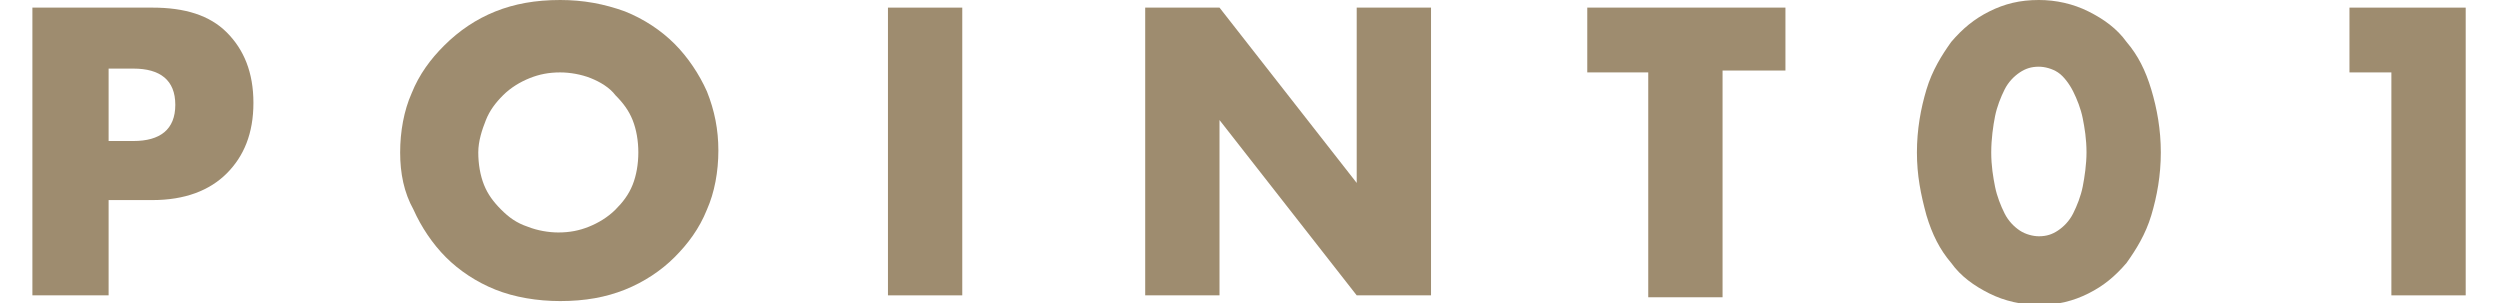 <?xml version="1.0" encoding="utf-8"?>
<!-- Generator: Adobe Illustrator 27.5.0, SVG Export Plug-In . SVG Version: 6.00 Build 0)  -->
<svg version="1.1" id="レイヤー_1" xmlns="http://www.w3.org/2000/svg" xmlns:xlink="http://www.w3.org/1999/xlink" x="0px"
	 y="0px" width="131.2px" height="15.9px" viewBox="0 0 131.2 15.9" style="enable-background:new 0 0 131.2 15.9;"
	 xml:space="preserve">
<style type="text/css">
	.st0{fill:#9E8C6F;}
</style>
<g>
	<g>
		<path class="st0" d="M5.7,15.5H1.7V0.4H8c1.7,0,3,0.4,3.9,1.3c0.9,0.9,1.4,2.1,1.4,3.7c0,1.6-0.5,2.8-1.4,3.7S9.7,10.5,8,10.5H5.7
			V15.5z M5.7,7.4H7c1.4,0,2.2-0.6,2.2-1.9S8.4,3.6,7,3.6H5.7V7.4z"/>
		<path class="st0" d="M21,8c0-1.1,0.2-2.2,0.6-3.1c0.4-1,1-1.8,1.7-2.5C24.1,1.6,25,1,26,0.6C27,0.2,28.1,0,29.4,0
			c1.2,0,2.3,0.2,3.4,0.6c1,0.4,1.9,1,2.6,1.7s1.3,1.6,1.7,2.5c0.4,1,0.6,2,0.6,3.1s-0.2,2.2-0.6,3.1c-0.4,1-1,1.8-1.7,2.5
			c-0.7,0.7-1.6,1.3-2.6,1.7c-1,0.4-2.1,0.6-3.4,0.6c-1.2,0-2.4-0.2-3.4-0.6c-1-0.4-1.9-1-2.6-1.7c-0.7-0.7-1.3-1.6-1.7-2.5
			C21.2,10.1,21,9.1,21,8z M25.1,8c0,0.6,0.1,1.2,0.3,1.7s0.5,0.9,0.9,1.3c0.4,0.4,0.8,0.7,1.4,0.9c0.5,0.2,1.1,0.3,1.6,0.3
			c0.6,0,1.1-0.1,1.6-0.3c0.5-0.2,1-0.5,1.4-0.9c0.4-0.4,0.7-0.8,0.9-1.3c0.2-0.5,0.3-1.1,0.3-1.7c0-0.6-0.1-1.2-0.3-1.7
			c-0.2-0.5-0.5-0.9-0.9-1.3C32,4.6,31.5,4.3,31,4.1c-0.5-0.2-1.1-0.3-1.6-0.3c-0.6,0-1.1,0.1-1.6,0.3c-0.5,0.2-1,0.5-1.4,0.9
			c-0.4,0.4-0.7,0.8-0.9,1.3S25.1,7.4,25.1,8z"/>
		<path class="st0" d="M50.5,0.4v15.1h-3.9V0.4H50.5z"/>
		<path class="st0" d="M60.1,15.5V0.4H64l7.2,9.2V0.4h3.9v15.1h-3.9L64,6.3v9.2H60.1z"/>
		<path class="st0" d="M90.4,3.8v11.8h-3.9V3.8h-3.2V0.4h10.4v3.3H90.4z"/>
		<path class="st0" d="M100.6,8c0-1.2,0.2-2.3,0.5-3.3c0.3-1,0.8-1.8,1.3-2.5c0.6-0.7,1.2-1.2,2-1.6c0.8-0.4,1.6-0.6,2.6-0.6
			c0.9,0,1.8,0.2,2.6,0.6c0.8,0.4,1.5,0.9,2,1.6c0.6,0.7,1,1.5,1.3,2.5c0.3,1,0.5,2.1,0.5,3.3c0,1.2-0.2,2.3-0.5,3.3
			c-0.3,1-0.8,1.8-1.3,2.5c-0.6,0.7-1.2,1.2-2,1.6c-0.8,0.4-1.6,0.6-2.6,0.6c-0.9,0-1.8-0.2-2.6-0.6c-0.8-0.4-1.5-0.9-2-1.6
			c-0.6-0.7-1-1.5-1.3-2.5C100.8,10.2,100.6,9.2,100.6,8z M104.5,8c0,0.7,0.1,1.3,0.2,1.8s0.3,1,0.5,1.4c0.2,0.4,0.5,0.7,0.8,0.9
			c0.3,0.2,0.7,0.3,1,0.3c0.4,0,0.7-0.1,1-0.3c0.3-0.2,0.6-0.5,0.8-0.9s0.4-0.9,0.5-1.4s0.2-1.2,0.2-1.8c0-0.7-0.1-1.3-0.2-1.8
			s-0.3-1-0.5-1.4S108.3,4,108,3.8c-0.3-0.2-0.7-0.3-1-0.3c-0.4,0-0.7,0.1-1,0.3c-0.3,0.2-0.6,0.5-0.8,0.9c-0.2,0.4-0.4,0.9-0.5,1.4
			S104.5,7.3,104.5,8z"/>
		<path class="st0" d="M125.5,3.8h-2.2V0.4h6.1v15.1h-3.9V3.8z"/>
	</g>
</g>
</svg>
